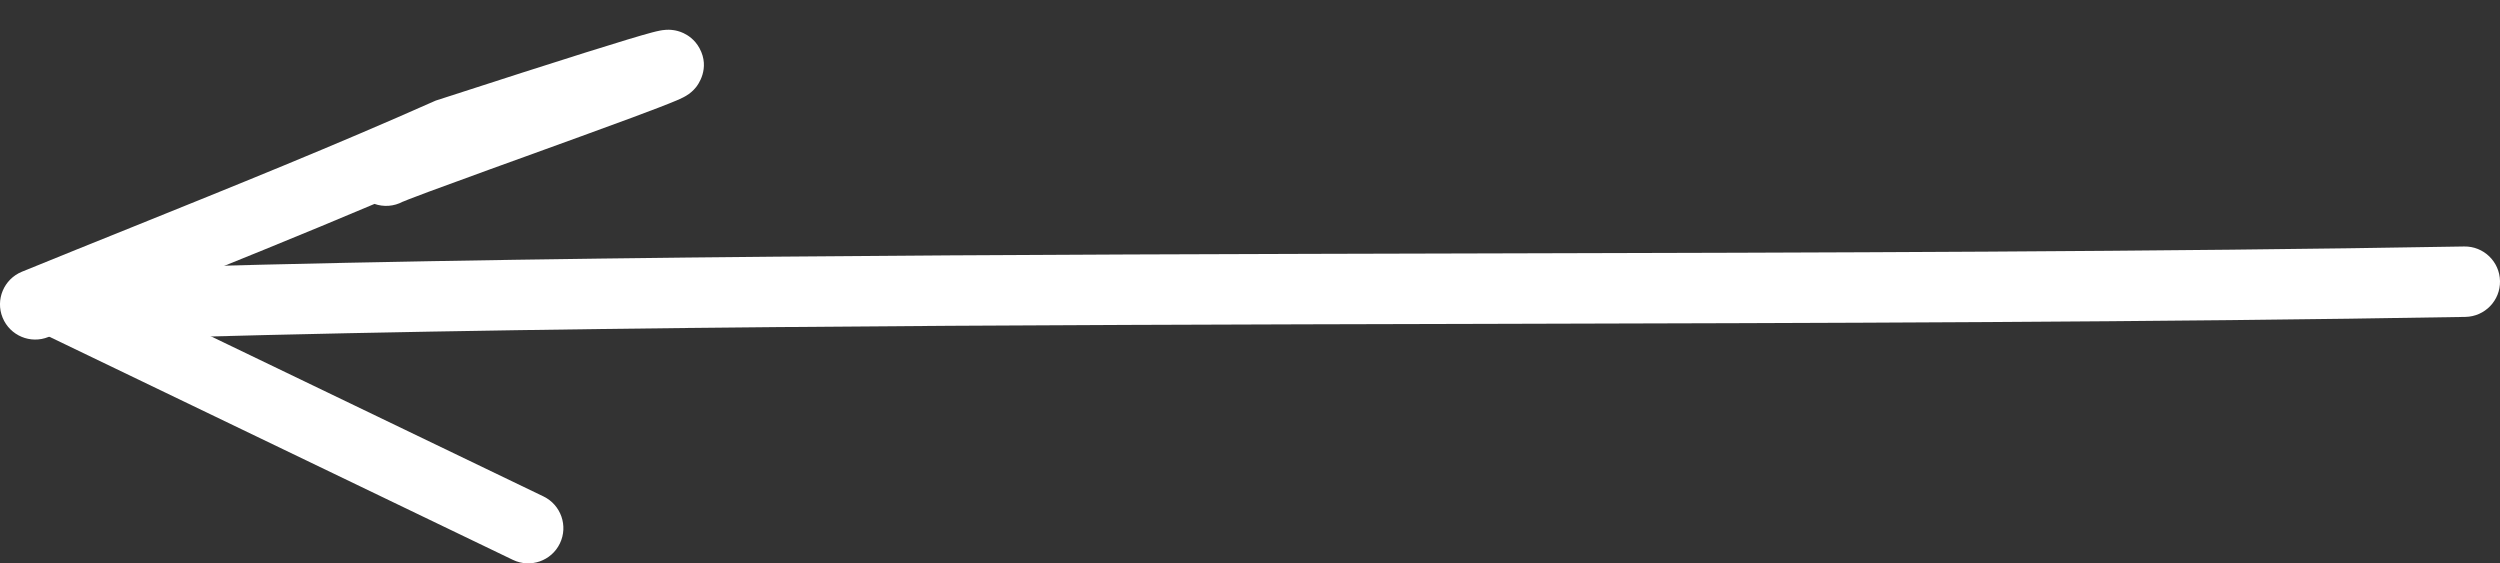 <?xml version="1.0" encoding="UTF-8"?> <svg xmlns="http://www.w3.org/2000/svg" width="71" height="16" viewBox="0 0 71 16" fill="none"><rect x="0" y="0" width="71" height="16" fill="#333333" stroke="none"/> <path fill-rule="evenodd" clip-rule="evenodd" d="M71 7.983C71.01 8.535 70.57 8.99 70.017 9C61.314 9.152 51.777 9.174 42.11 9.198C28.676 9.23 14.989 9.263 2.93 9.643C2.378 9.66 1.916 9.227 1.899 8.675C1.881 8.123 2.315 7.661 2.867 7.644C14.93 7.263 28.697 7.23 42.172 7.197C51.837 7.174 61.352 7.151 69.983 7C70.535 6.991 70.99 7.43 71 7.983Z" fill="white"></path> <path fill-rule="evenodd" clip-rule="evenodd" d="M10.636 5.791C8.581 6.661 6.508 7.496 4.449 8.326C3.421 8.741 2.396 9.154 1.378 9.569C0.867 9.778 0.283 9.533 0.074 9.021C-0.135 8.51 0.111 7.926 0.622 7.717C1.658 7.294 2.695 6.877 3.73 6.46C6.619 5.295 9.496 4.136 12.326 2.878L12.374 2.857L12.423 2.841C16.101 1.648 17.908 1.083 18.516 0.922C18.593 0.902 18.672 0.882 18.743 0.869C18.772 0.863 18.836 0.851 18.911 0.847C18.942 0.845 19.029 0.84 19.136 0.857C19.19 0.865 19.292 0.885 19.41 0.94C19.525 0.994 19.728 1.116 19.865 1.368C20.183 1.95 19.804 2.429 19.77 2.473C19.682 2.584 19.59 2.65 19.564 2.669C19.495 2.718 19.431 2.752 19.407 2.764C19.345 2.796 19.275 2.827 19.214 2.853C18.965 2.959 18.509 3.133 17.961 3.337C17.112 3.652 15.982 4.061 14.897 4.454C14.561 4.575 14.23 4.695 13.913 4.81C13.239 5.054 12.629 5.277 12.169 5.448C11.939 5.534 11.75 5.605 11.612 5.659C11.481 5.711 11.434 5.732 11.434 5.731C11.434 5.731 11.438 5.729 11.444 5.725C11.186 5.866 10.893 5.881 10.636 5.791Z" fill="white"></path> <path fill-rule="evenodd" clip-rule="evenodd" d="M0.599 8.067C0.839 7.569 1.436 7.36 1.934 7.599L15.434 14.098C15.931 14.338 16.141 14.936 15.901 15.433C15.662 15.931 15.064 16.14 14.566 15.9L1.066 9.402C0.569 9.162 0.359 8.564 0.599 8.067Z" fill="white"></path> </svg> 